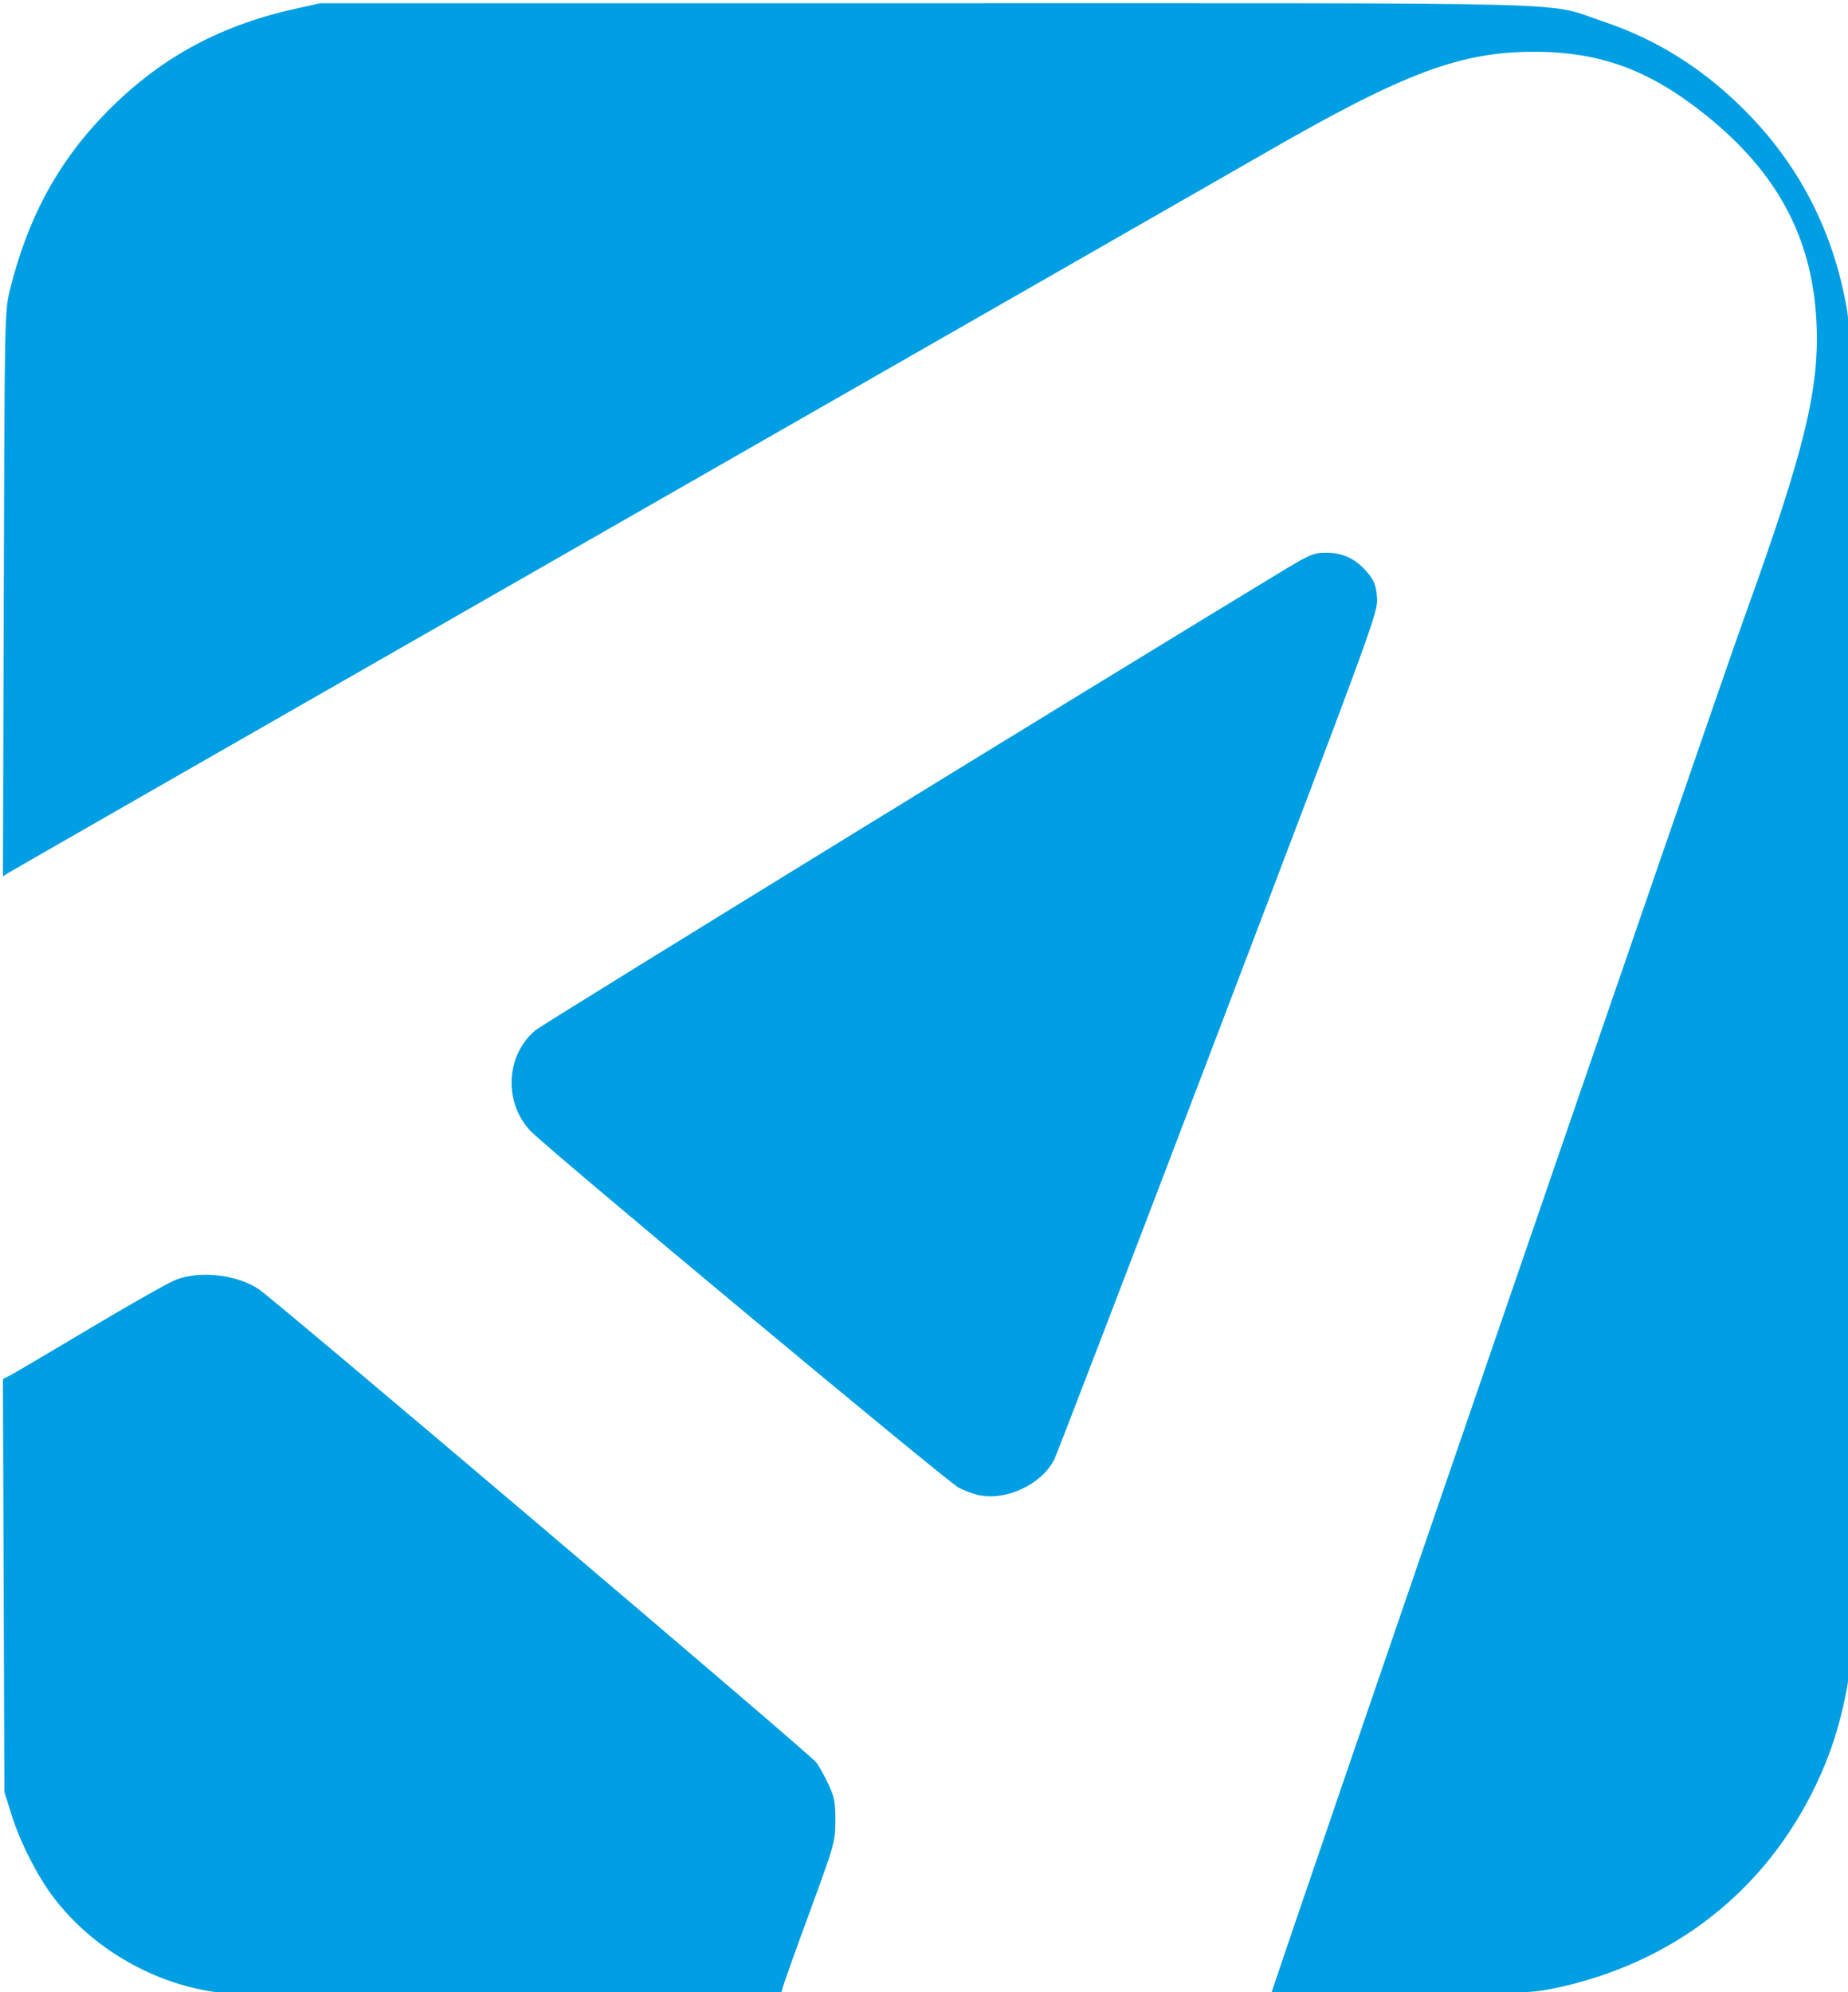 <svg width="256" height="276" xmlns="http://www.w3.org/2000/svg"><path style="fill:#009ee2;fill-opacity:1" d="M29.052 262.935c-8.489-.991-16.813-5.757-21.984-12.587-2.137-2.822-4.404-7.294-5.538-10.92l-.931-2.98-.097-27.236-.096-27.236 1.007-.52c.553-.287 5.321-3.096 10.594-6.243 5.273-3.146 10.329-6.004 11.235-6.35 3.185-1.215 8.01-.67 10.88 1.23 2.227 1.474 72.865 61.435 73.616 62.488.391.55 1.116 1.87 1.61 2.933.76 1.637.896 2.368.882 4.767-.016 2.746-.12 3.117-3.382 12-1.852 5.042-3.47 9.58-3.596 10.083l-.23.917-35.88-.044c-19.735-.024-36.875-.16-38.09-.302zm138.71.056c0-.505 58.732-171.374 62.354-181.406 8.085-22.396 10.039-30.477 9.533-39.442-.613-10.86-5.204-19.376-14.474-26.852-7.463-6.018-13.974-8.433-22.747-8.436-9.75-.004-17.106 2.754-35.334 13.248-5.041 2.902-44.266 25.369-87.166 49.925-42.9 24.557-78.342 44.866-78.76 45.131l-.76.483.109-37.264c.107-36.688.12-37.308.817-40.127 2.3-9.296 6.18-16.562 12.22-22.882C20.616 7.976 28.591 3.509 38.8 1.222l3.46-.774h80c89.5 0 81.388-.216 89.147 2.366 7.354 2.447 13.708 6.497 19.367 12.346 6.812 7.04 11.141 15.601 12.871 25.454.587 3.342.615 7.463.615 91.334 0 81.441-.041 88.051-.57 90.833-.915 4.823-2.172 8.739-4.09 12.743-6.75 14.086-18.82 23.503-34.36 26.807-3.06.65-4.615.716-20.397.856-11.715.103-17.083.042-17.083-.196zm-38.756-65.736c-.69-.164-1.815-.589-2.5-.943-1.546-.799-54.318-44.766-56.491-47.065-3.584-3.792-3.278-10.013.656-13.3.975-.816 72.94-45.07 97.884-60.194 4.358-2.643 4.735-2.805 6.5-2.8 2.234.007 3.984.883 5.487 2.75.8.994 1.04 1.658 1.15 3.193.138 1.89-.37 3.28-20.912 57.207-11.578 30.398-21.336 55.826-21.683 56.505-1.694 3.321-6.456 5.514-10.091 4.647z" transform="matrix(1.05 0 0 1.05 -.02 -.022)"/></svg>